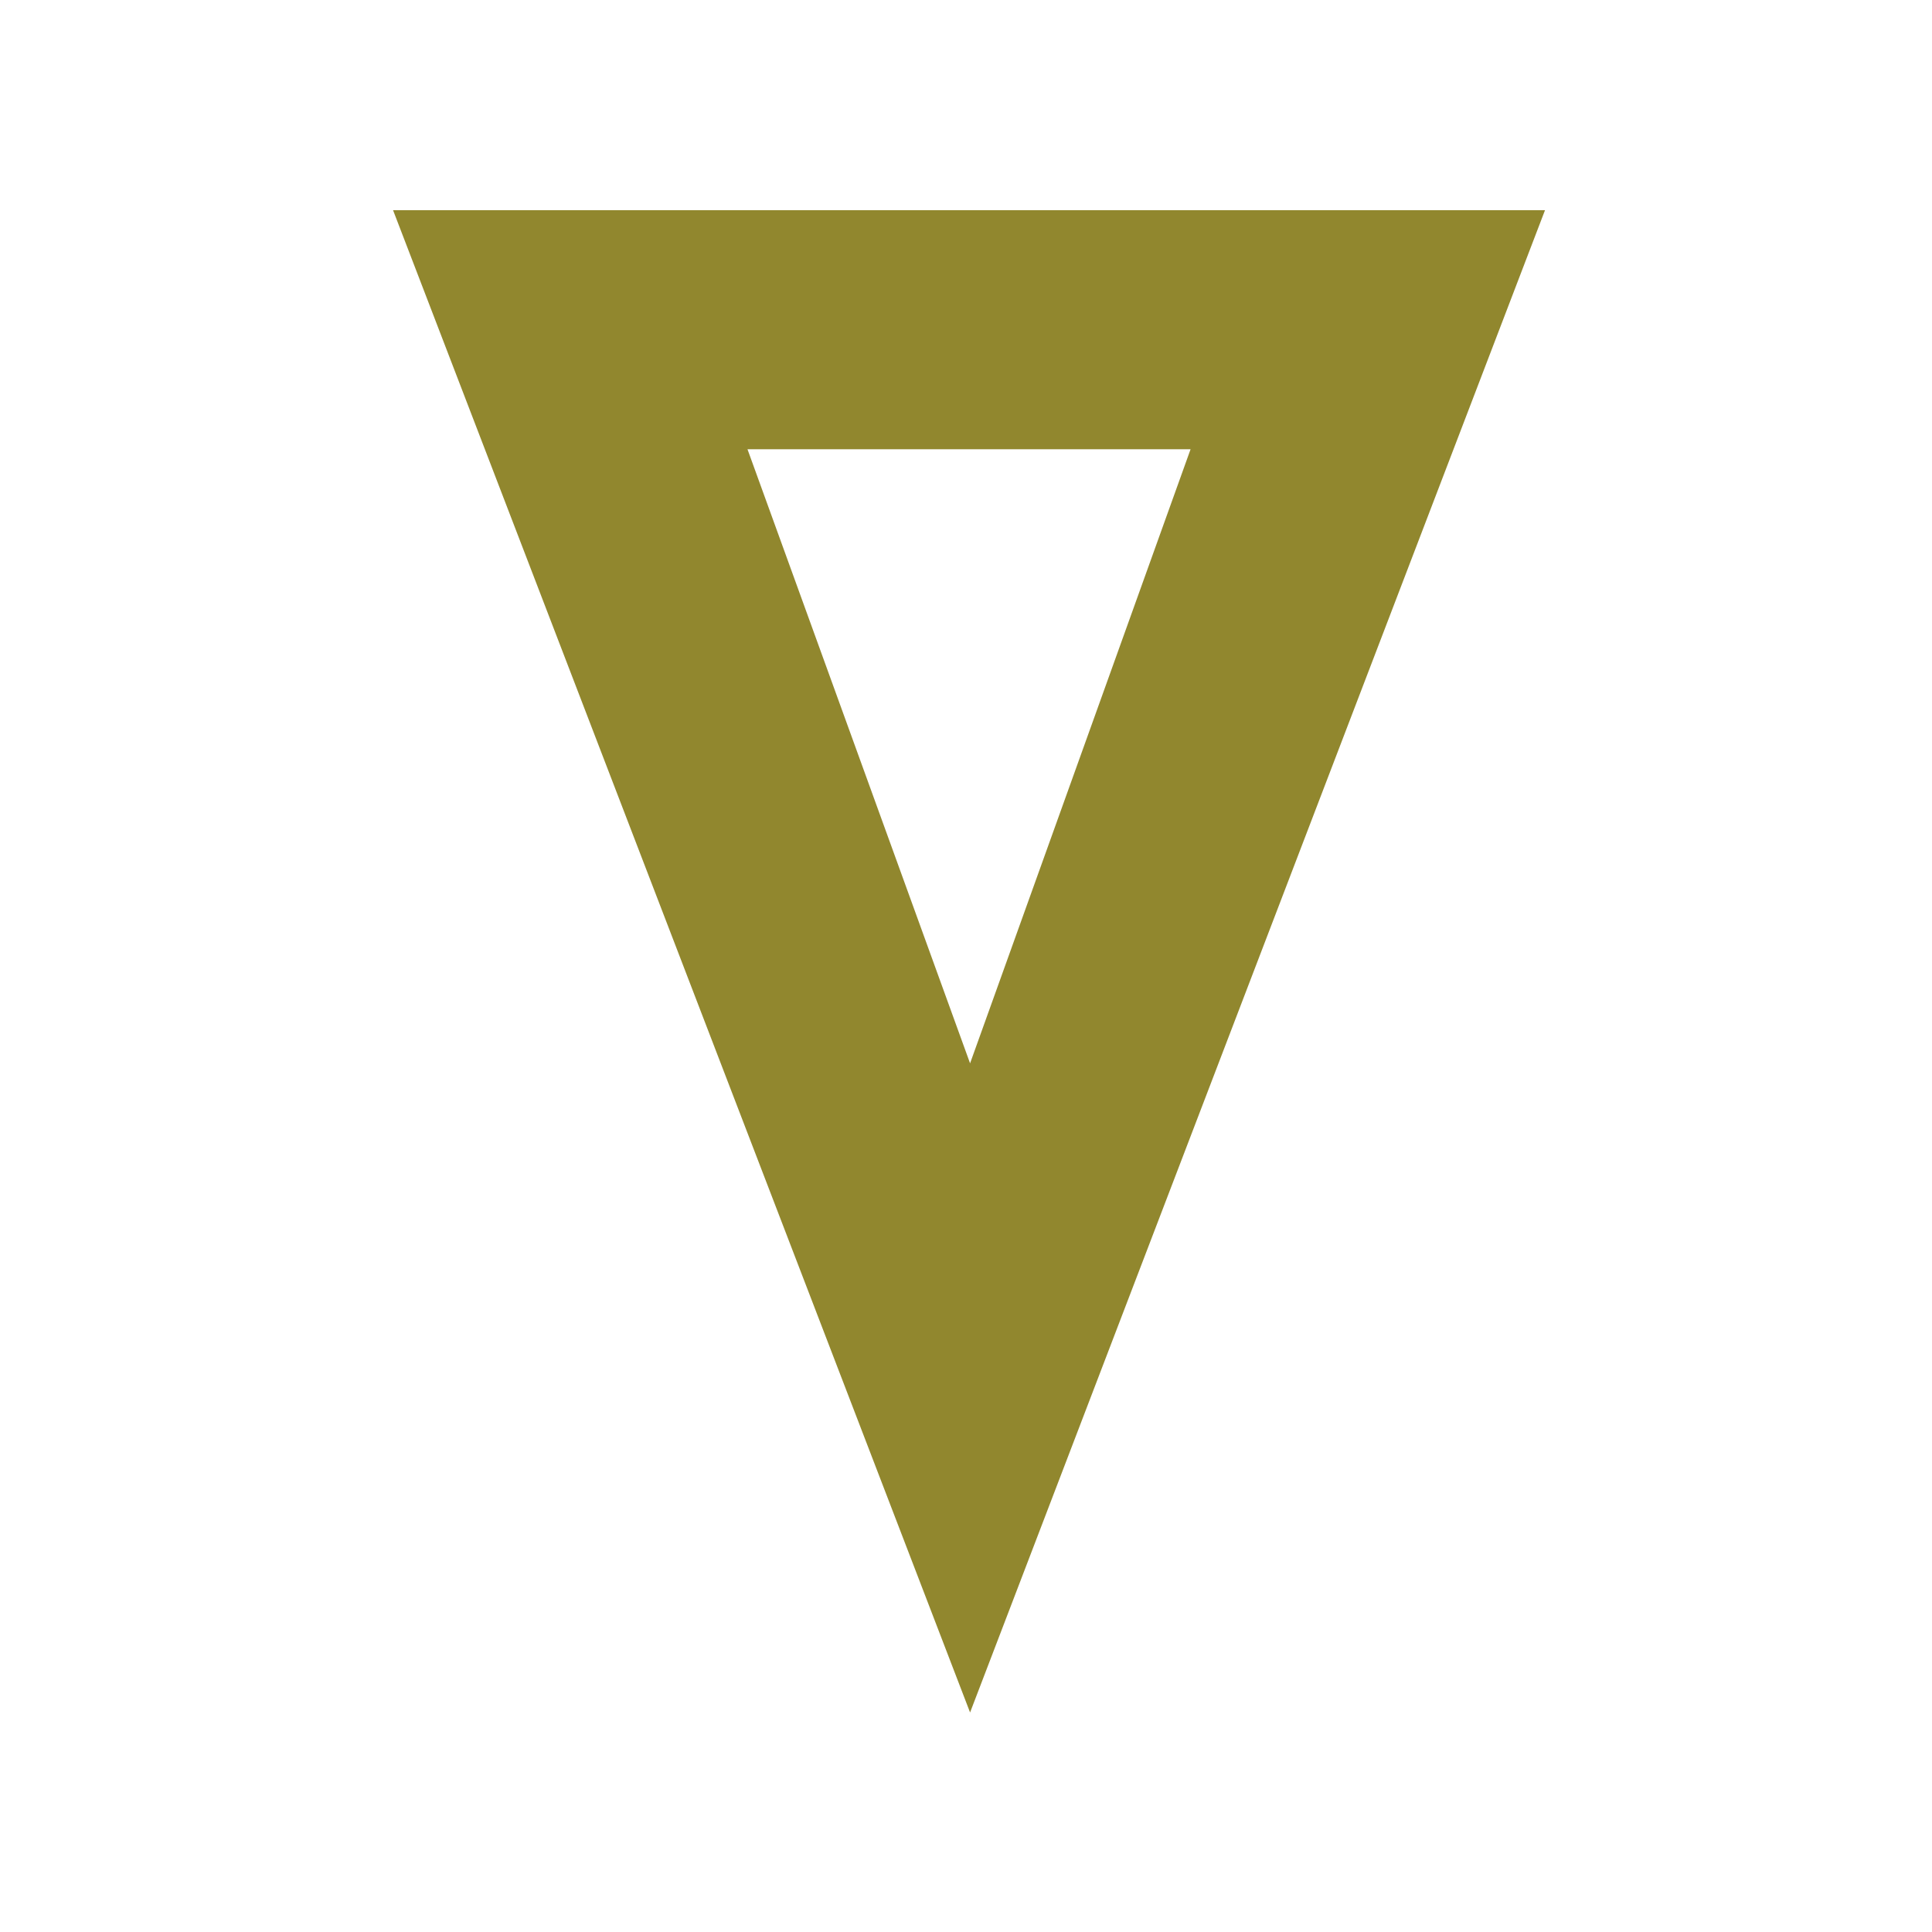 <svg version="1.0" preserveAspectRatio="xMidYMid meet" height="500" viewBox="0 0 375 375" zoomAndPan="magnify" width="500" xmlns:xlink="http://www.w3.org/1999/xlink" xmlns="http://www.w3.org/2000/svg"><defs><g></g></defs><rect fill-opacity="1" height="450" y="-37.5" fill="#ffffff" width="450" x="-37.5"></rect><rect fill-opacity="1" height="450" y="-37.5" fill="#ffffff" width="450" x="-37.5"></rect><g fill-opacity="1" fill="#91872e"><g transform="translate(76.291, 320.797)"><g><path d="M 223.594 -280 L 112 11.594 L 0 -280 Z M 112 -114.406 L 154.797 -233.594 L 68.797 -233.594 Z M 112 -114.406"></path></g></g></g></svg>